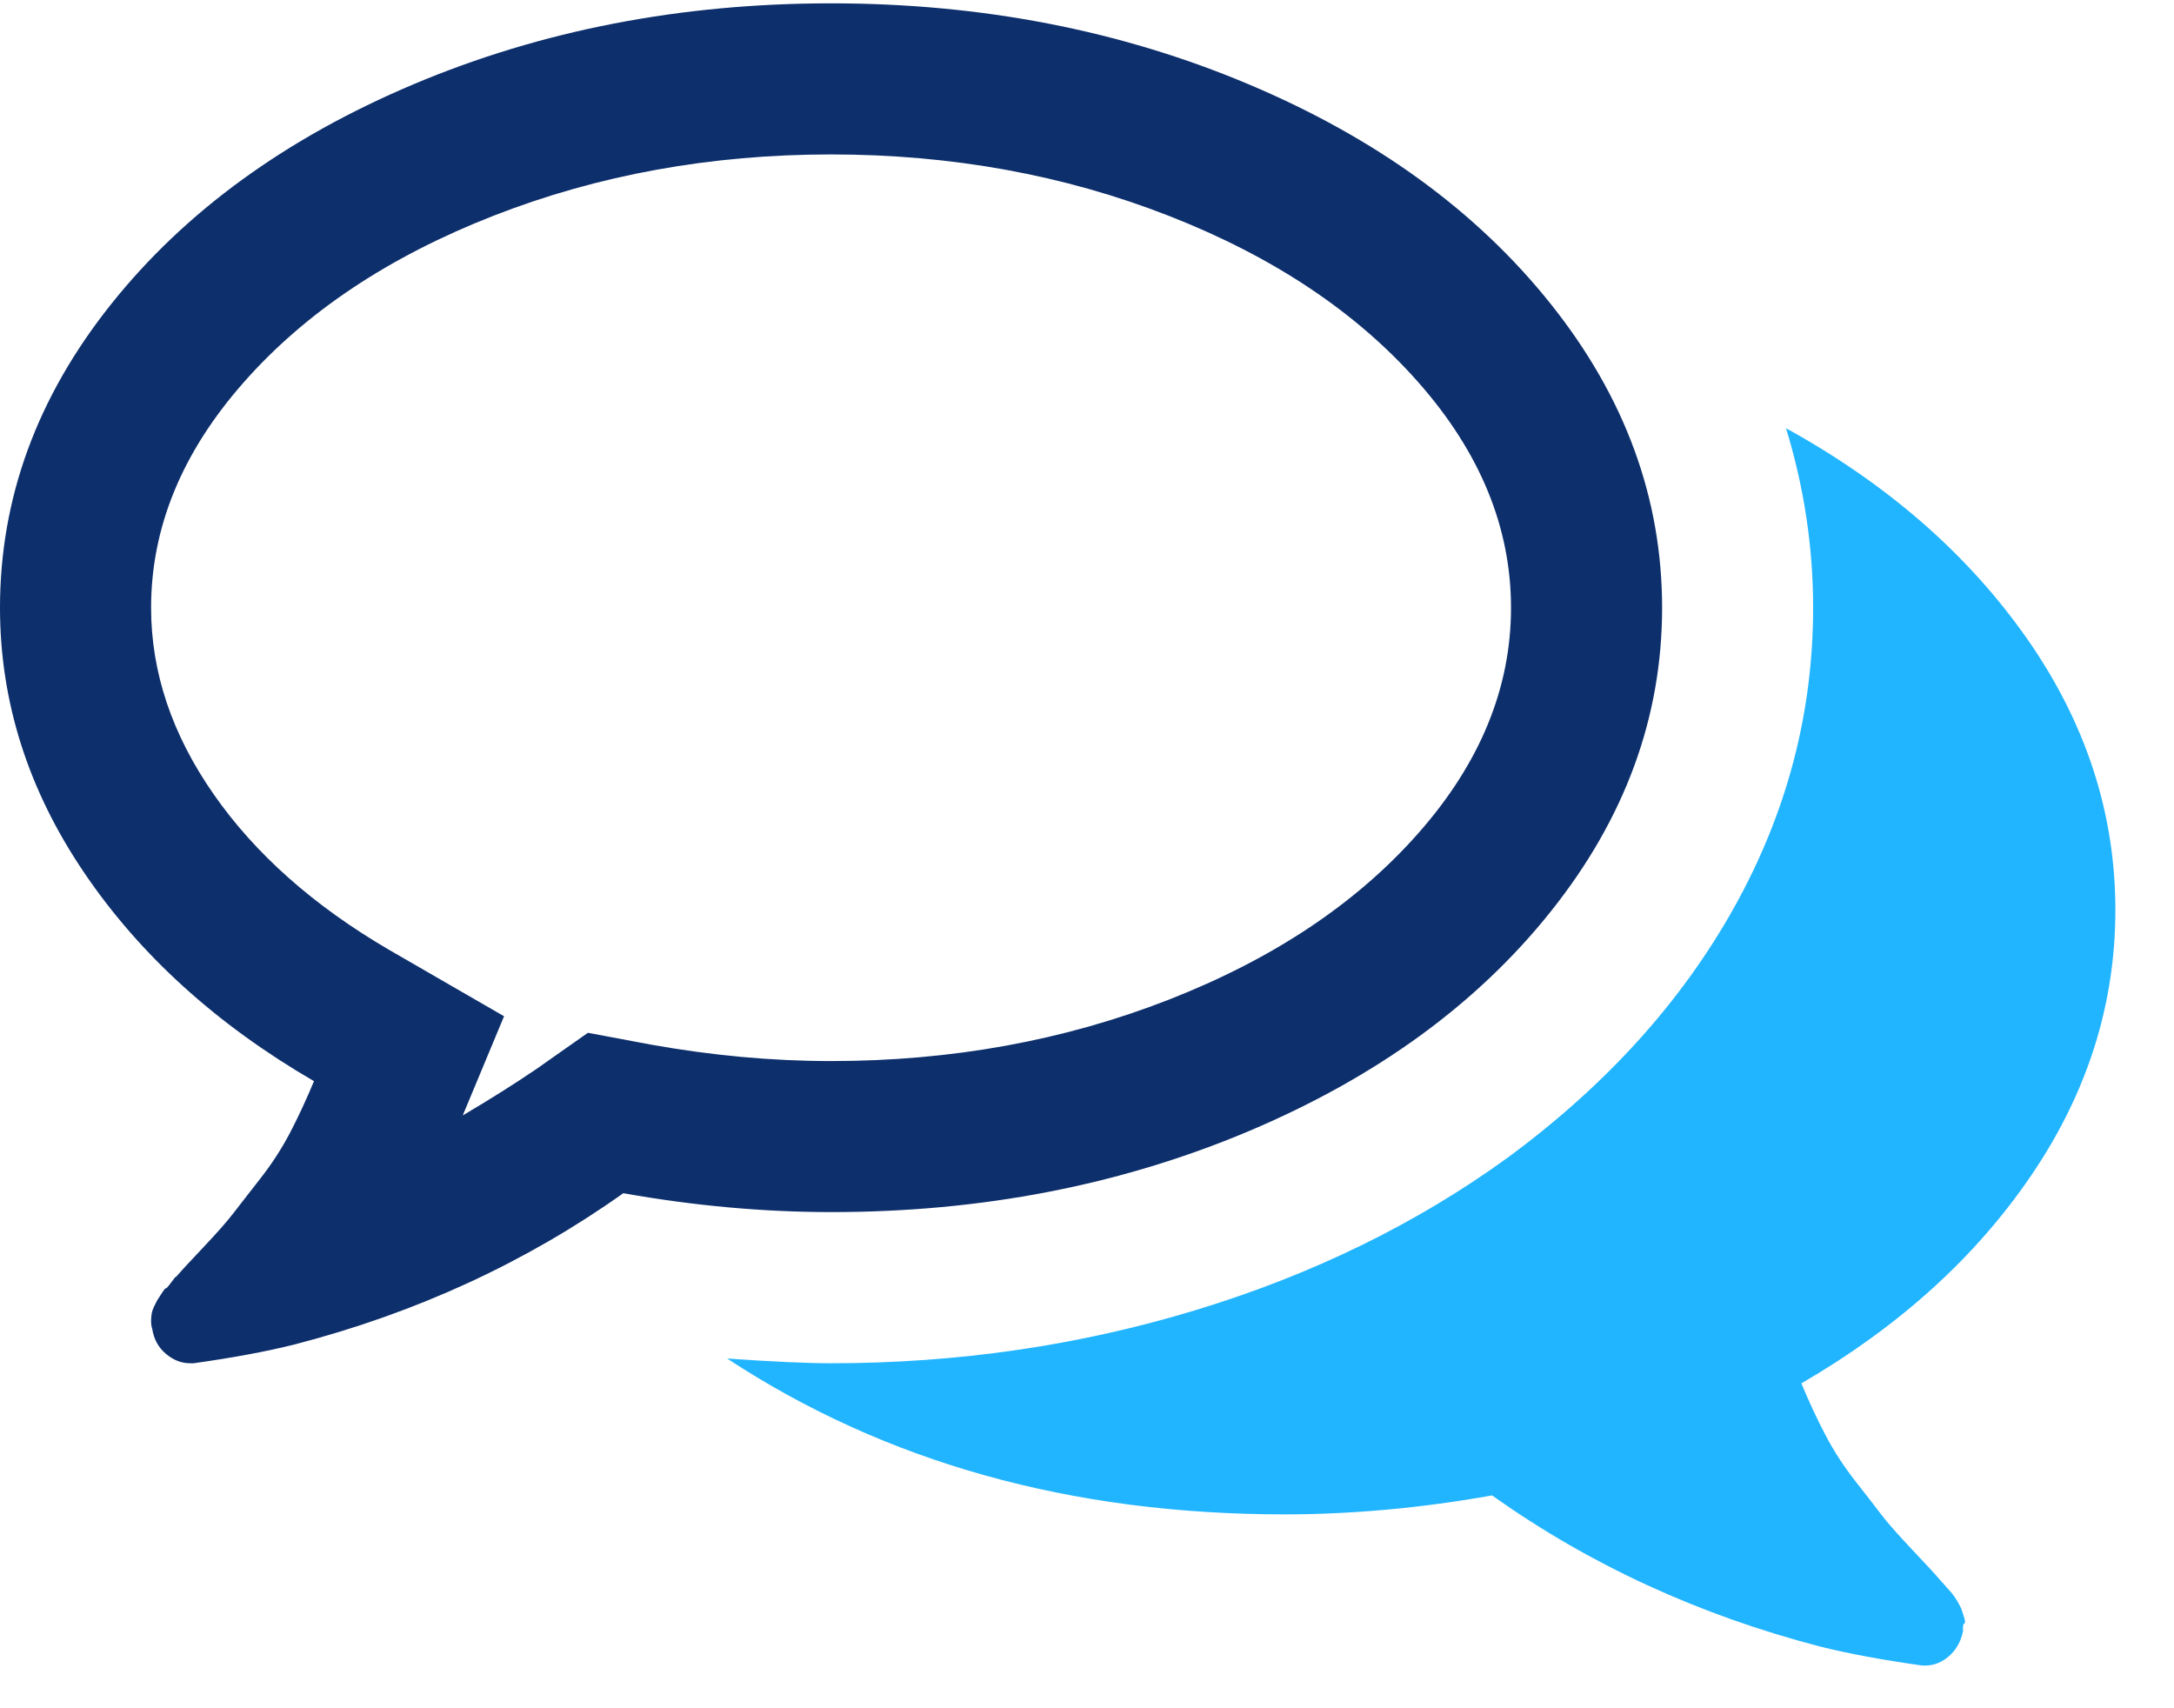 <?xml version="1.0" encoding="UTF-8"?>
<svg width="28px" height="22px" viewBox="0 0 28 22" version="1.1" xmlns="http://www.w3.org/2000/svg" xmlns:xlink="http://www.w3.org/1999/xlink">
    <!-- Generator: Sketch 50.2 (55047) - http://www.bohemiancoding.com/sketch -->
    <title>Group 21</title>
    <desc>Created with Sketch.</desc>
    <defs></defs>
    <g id="Page-1" stroke="none" stroke-width="1" fill="none" fill-rule="evenodd">
        <g id="Homepage_Centred-1-Copy-2" transform="translate(-1155, -626)" fill-rule="nonzero">
            <g id="Group-21" transform="translate(1155, 626)">
                <path d="M16.078,14.57 C17.725,13.875 19.025,12.93 19.977,11.734 C20.93,10.538 21.407,9.236 21.407,7.827 C21.407,6.418 20.93,5.116 19.977,3.92 C19.025,2.724 17.725,1.778 16.078,1.084 C14.431,0.39 12.639,0.043 10.703,0.043 C8.767,0.043 6.976,0.39 5.329,1.084 C3.682,1.779 2.382,2.724 1.429,3.92 C0.476,5.116 0,6.418 0,7.827 C0,9.033 0.36,10.169 1.08,11.233 C1.799,12.297 2.788,13.194 4.044,13.924 C3.943,14.167 3.839,14.39 3.733,14.593 C3.626,14.796 3.5,14.991 3.353,15.178 C3.206,15.366 3.092,15.513 3.01,15.619 C2.929,15.725 2.798,15.875 2.615,16.068 C2.433,16.26 2.316,16.387 2.265,16.447 C2.265,16.437 2.245,16.46 2.205,16.516 C2.164,16.572 2.141,16.597 2.136,16.592 C2.131,16.587 2.111,16.612 2.075,16.668 C2.04,16.724 2.022,16.751 2.022,16.751 L1.984,16.827 C1.969,16.858 1.959,16.888 1.954,16.918 C1.948,16.949 1.946,16.982 1.946,17.017 C1.946,17.053 1.951,17.085 1.961,17.116 C1.982,17.247 2.04,17.354 2.136,17.435 C2.232,17.516 2.336,17.557 2.448,17.557 L2.493,17.557 C3,17.486 3.436,17.405 3.801,17.313 C5.362,16.908 6.771,16.259 8.028,15.367 C8.94,15.529 9.832,15.61 10.703,15.61 C12.639,15.611 14.431,15.264 16.078,14.57 Z M7.572,13.301 L6.902,13.772 C6.619,13.964 6.305,14.162 5.96,14.365 L6.492,13.088 L5.017,12.236 C4.044,11.669 3.289,11 2.752,10.229 C2.215,9.459 1.946,8.658 1.946,7.827 C1.946,6.793 2.344,5.825 3.14,4.923 C3.935,4.021 5.007,3.306 6.355,2.779 C7.703,2.252 9.153,1.989 10.703,1.989 C12.254,1.989 13.704,2.252 15.052,2.779 C16.4,3.306 17.472,4.021 18.267,4.923 C19.063,5.825 19.461,6.793 19.461,7.827 C19.461,8.861 19.063,9.829 18.267,10.731 C17.472,11.633 16.4,12.348 15.052,12.875 C13.704,13.402 12.254,13.665 10.703,13.665 C9.943,13.665 9.168,13.594 8.377,13.452 L7.572,13.301 Z" id="Shape" fill="#0D2F6C"></path>
                <path d="M26.165,15.132 C26.885,14.072 27.245,12.935 27.245,11.718 C27.245,10.472 26.864,9.306 26.105,8.222 C25.344,7.137 24.31,6.235 23.003,5.515 C23.236,6.276 23.352,7.046 23.352,7.826 C23.352,9.185 23.013,10.472 22.334,11.688 C21.655,12.904 20.682,13.979 19.415,14.911 C18.239,15.763 16.901,16.416 15.401,16.872 C13.901,17.328 12.335,17.557 10.703,17.557 C10.399,17.557 9.953,17.537 9.365,17.496 C11.402,18.834 13.794,19.503 16.541,19.503 C17.413,19.503 18.305,19.422 19.217,19.259 C20.474,20.152 21.883,20.8 23.444,21.206 C23.809,21.297 24.244,21.378 24.751,21.449 C24.873,21.459 24.985,21.424 25.086,21.343 C25.187,21.261 25.253,21.15 25.283,21.009 C25.279,20.948 25.283,20.914 25.299,20.909 C25.314,20.905 25.311,20.872 25.291,20.811 C25.271,20.75 25.261,20.719 25.261,20.719 L25.223,20.644 C25.212,20.624 25.195,20.596 25.17,20.56 C25.144,20.525 25.124,20.499 25.109,20.484 C25.094,20.469 25.071,20.444 25.041,20.408 C25.01,20.373 24.99,20.35 24.98,20.34 C24.929,20.279 24.813,20.153 24.63,19.96 C24.448,19.767 24.316,19.618 24.235,19.512 C24.154,19.405 24.04,19.258 23.893,19.071 C23.746,18.883 23.619,18.688 23.513,18.485 C23.406,18.283 23.302,18.06 23.201,17.816 C24.457,17.086 25.446,16.192 26.165,15.132 Z" id="Shape" fill="#22B5FF"></path>
            </g>
        </g>
    </g>
</svg>